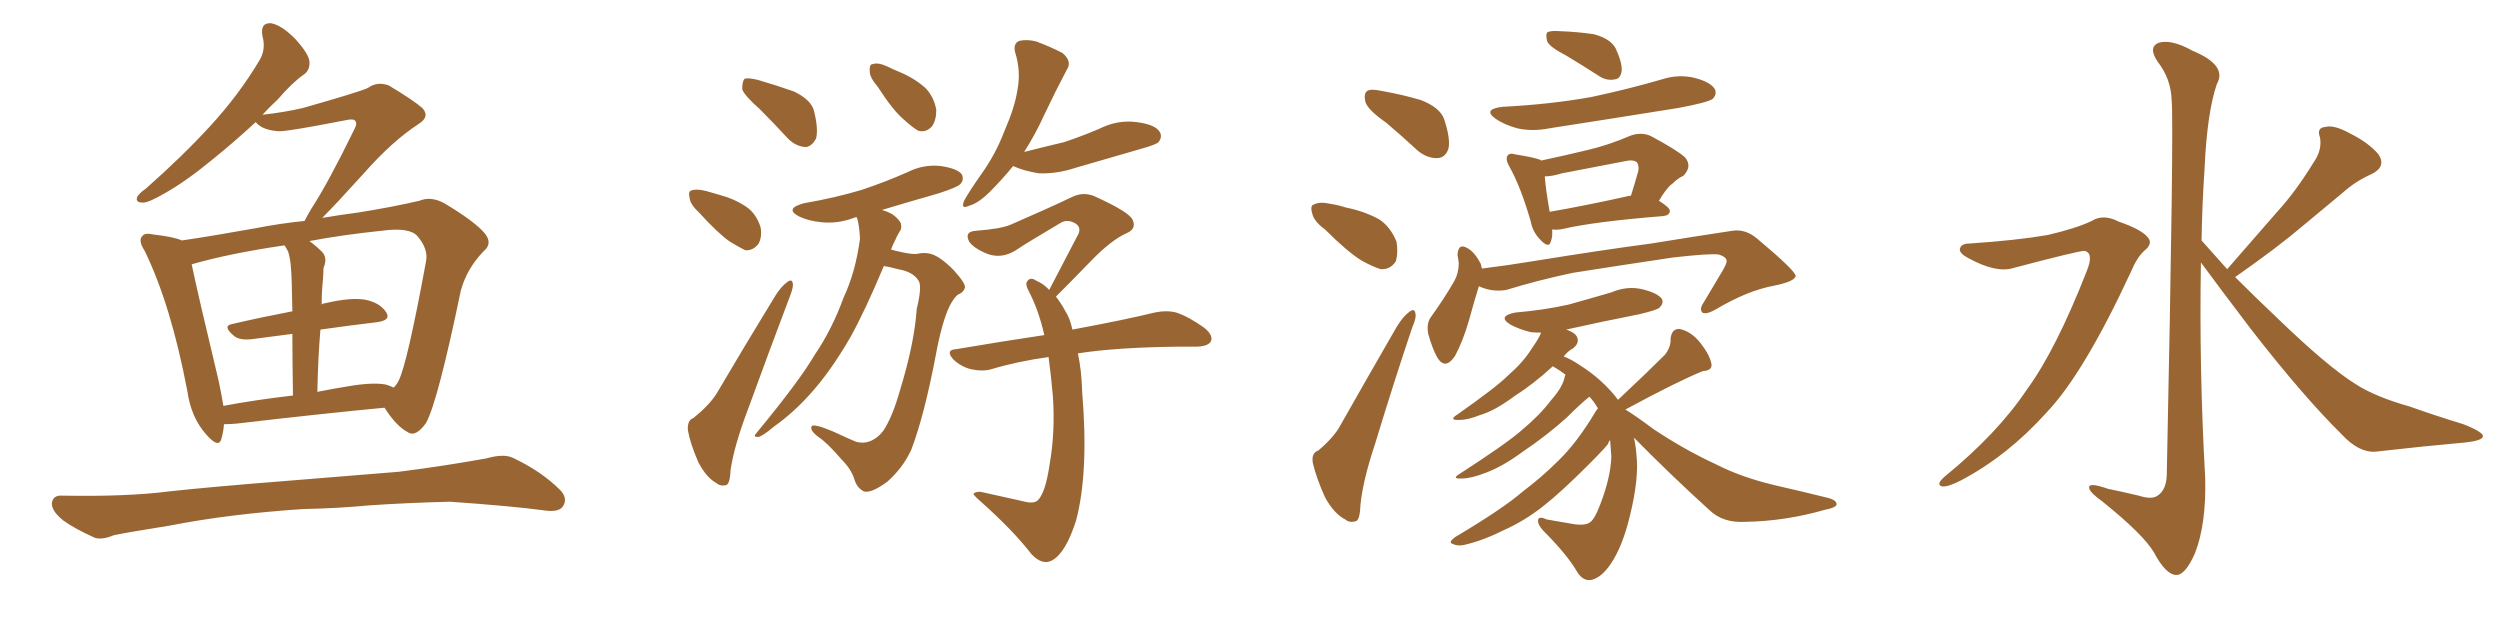 <svg xmlns="http://www.w3.org/2000/svg" xmlns:xlink="http://www.w3.org/1999/xlink" width="600" height="150"><path fill="#996633" padding="10" d="M53.76 101.81L53.76 101.81Q53.61 103.71 53.17 105.18L53.17 105.18Q52.59 107.81 49.51 104.30L49.51 104.30Q45.85 100.20 44.97 93.90L44.97 93.90Q41.02 73.10 34.72 60.21L34.72 60.21Q33.11 57.71 34.13 56.69L34.13 56.69Q34.72 55.81 36.62 56.25L36.62 56.25Q41.75 56.84 43.65 57.71L43.65 57.71Q51.56 56.54 61.23 54.79L61.23 54.79Q67.24 53.61 73.10 53.03L73.10 53.03Q73.68 51.86 74.71 50.10L74.71 50.10Q78.66 44.09 84.96 31.20L84.96 31.20Q85.84 29.59 85.25 29.00L85.25 29.00Q84.81 28.42 82.91 28.86L82.91 28.86Q68.70 31.64 66.80 31.49L66.80 31.49Q62.84 31.20 61.38 29.30L61.38 29.30Q55.96 34.28 51.42 37.94L51.42 37.94Q44.68 43.51 39.70 46.29L39.70 46.29Q35.74 48.63 34.28 48.63L34.28 48.63Q32.37 48.63 32.96 47.17L32.96 47.17Q33.54 46.29 35.01 45.26L35.01 45.26Q43.80 37.50 50.39 30.32L50.39 30.32Q57.28 22.85 62.26 14.50L62.26 14.50Q63.87 11.87 62.99 8.64L62.99 8.64Q62.40 5.42 65.04 5.57L65.04 5.57Q67.53 6.01 70.75 9.23L70.75 9.23Q74.12 12.89 74.27 14.79L74.27 14.79Q74.41 16.85 72.95 17.87L72.95 17.87Q70.17 19.78 66.65 23.88L66.65 23.88Q64.75 25.63 62.99 27.54L62.99 27.54Q68.26 26.95 72.66 25.93L72.66 25.93Q86.57 21.97 88.33 21.09L88.33 21.09Q90.53 19.48 93.31 20.51L93.31 20.51Q99.17 24.02 101.37 25.93L101.37 25.93Q103.27 27.98 100.49 29.74L100.49 29.74Q94.19 33.84 87.45 41.46L87.45 41.46Q80.57 49.07 77.34 52.29L77.34 52.29Q81.74 51.56 86.13 50.98L86.13 50.98Q94.34 49.66 100.63 48.19L100.63 48.19Q103.42 47.02 106.64 48.78L106.64 48.78Q113.96 53.17 116.31 55.96L116.31 55.96Q118.36 58.45 116.02 60.35L116.02 60.35Q112.06 64.45 110.60 69.73L110.60 69.73L110.60 69.73Q105.03 96.53 102.25 101.51L102.25 101.51Q99.76 105.03 97.85 103.71L97.85 103.71Q95.07 102.25 92.29 97.85L92.29 97.85Q76.76 99.32 56.84 101.66L56.84 101.66Q55.08 101.81 53.76 101.81ZM92.58 92.29L92.58 92.29Q93.60 92.58 94.48 93.02L94.48 93.02Q95.21 92.29 95.65 91.41L95.65 91.41Q97.71 87.45 102.25 62.70L102.25 62.70Q102.83 59.77 100.20 56.69L100.20 56.69Q98.29 54.49 91.70 55.37L91.70 55.37Q81.88 56.40 74.27 57.86L74.27 57.86Q75.88 59.03 77.34 60.50L77.34 60.50Q78.66 61.96 77.64 64.31L77.64 64.31Q77.64 65.48 77.49 67.24L77.49 67.24Q77.20 70.02 77.20 73.10L77.20 73.10Q77.49 72.80 77.93 72.80L77.93 72.80Q84.08 71.34 87.60 71.92L87.60 71.92Q91.26 72.66 92.72 75L92.72 75Q93.90 76.90 90.38 77.34L90.38 77.34Q84.08 78.08 76.90 79.10L76.90 79.10Q76.32 85.99 76.17 94.04L76.17 94.04Q79.83 93.31 83.50 92.72L83.50 92.72Q89.36 91.70 92.58 92.29ZM53.61 97.41L53.61 97.41Q61.38 95.95 70.31 94.92L70.31 94.92Q70.17 85.99 70.17 80.13L70.17 80.13Q65.77 80.71 61.23 81.30L61.23 81.30Q57.57 81.88 56.10 80.57L56.10 80.57Q53.32 78.22 55.66 77.78L55.66 77.78Q62.55 76.17 70.17 74.71L70.17 74.71Q70.02 66.36 69.87 64.89L69.87 64.89Q69.73 62.11 69.14 60.35L69.14 60.35Q68.70 59.47 68.26 58.89L68.26 58.89Q55.22 60.79 46.00 63.43L46.00 63.43Q47.46 70.46 52.44 91.26L52.44 91.26Q53.17 94.63 53.61 97.41ZM72.80 122.17L72.80 122.17L72.80 122.17Q55.08 123.34 40.87 126.12L40.87 126.12Q29.88 127.88 27.25 128.47L27.25 128.47Q24.46 129.64 22.71 129.05L22.71 129.05Q17.87 126.86 15.23 124.95L15.23 124.95Q12.30 122.61 12.45 120.70L12.45 120.70Q12.74 118.80 14.94 118.95L14.94 118.95Q30.47 119.24 40.72 117.92L40.72 117.92Q50.10 116.89 68.55 115.43L68.55 115.43Q77.64 114.70 95.65 113.23L95.65 113.23Q106.20 111.91 116.75 110.01L116.75 110.01Q120.85 108.84 123.05 109.86L123.05 109.86Q129.93 113.09 134.47 117.63L134.47 117.63Q136.38 119.68 135.06 121.58L135.06 121.58Q134.03 123.05 130.37 122.46L130.37 122.46Q122.61 121.44 107.96 120.41L107.96 120.41Q97.12 120.70 88.62 121.29L88.62 121.29Q80.86 122.02 72.80 122.17ZM182.37 26.22L182.37 26.22Q178.56 22.85 178.13 21.39L178.13 21.39Q178.13 19.48 178.71 18.90L178.71 18.90Q179.59 18.60 181.93 19.19L181.93 19.19Q186.47 20.51 190.58 21.97L190.58 21.97Q194.82 24.02 195.41 26.81L195.41 26.81Q196.44 31.05 195.85 33.25L195.85 33.25Q194.82 35.16 193.36 35.30L193.36 35.30Q191.02 35.16 189.11 33.25L189.11 33.25Q185.60 29.44 182.37 26.22ZM167.87 51.12L167.87 51.12Q165.67 49.07 165.53 47.61L165.53 47.61Q165.09 45.85 165.97 45.70L165.97 45.70Q167.14 45.26 169.48 45.85L169.48 45.85Q171.09 46.29 172.56 46.73L172.56 46.73Q176.37 47.75 179.15 49.66L179.15 49.66Q181.49 51.27 182.52 54.49L182.52 54.49Q182.96 56.69 182.08 58.45L182.08 58.45Q180.76 60.21 178.86 60.06L178.86 60.06Q177.39 59.33 175.20 58.01L175.20 58.01Q172.41 56.10 167.87 51.12ZM166.41 100.34L166.41 100.34Q170.21 97.27 171.97 94.48L171.97 94.48Q178.42 83.50 186.04 71.04L186.04 71.04Q187.50 68.70 188.96 67.68L188.96 67.68Q190.14 66.80 190.28 68.12L190.28 68.12Q190.43 68.99 189.55 71.19L189.55 71.19Q184.72 83.94 179.44 98.44L179.44 98.44Q176.22 106.93 175.34 112.79L175.34 112.79Q175.20 116.31 174.17 116.46L174.17 116.46Q172.85 116.75 171.83 115.87L171.83 115.87Q169.48 114.55 167.58 110.89L167.58 110.89Q165.67 106.49 165.09 103.27L165.09 103.27Q164.94 100.78 166.41 100.34ZM210.64 20.80L210.64 20.80Q208.74 18.60 208.74 17.14L208.74 17.14Q208.59 15.38 209.47 15.38L209.47 15.38Q210.79 14.94 212.99 15.97L212.99 15.97Q214.45 16.70 215.92 17.29L215.92 17.29Q219.43 18.75 222.07 21.09L222.07 21.09Q224.12 23.14 224.71 26.37L224.71 26.37Q224.71 28.86 223.68 30.32L223.68 30.32Q222.22 31.93 220.31 31.35L220.31 31.35Q218.85 30.47 216.94 28.71L216.94 28.71Q214.31 26.51 210.64 20.80ZM212.11 63.87L212.11 63.87Q207.57 74.71 204.05 81.01L204.05 81.01Q199.22 89.36 194.24 94.78L194.24 94.78Q190.28 99.17 185.74 102.39L185.74 102.39Q182.96 104.74 181.93 104.88L181.93 104.88Q180.62 104.88 181.49 104.00L181.49 104.00Q191.89 91.41 195.56 85.11L195.56 85.11Q199.66 79.10 202.44 71.48L202.44 71.48Q205.37 65.19 206.40 57.28L206.40 57.28Q206.25 54.05 205.66 52.15L205.66 52.15Q205.08 52.15 204.93 52.29L204.93 52.29Q200.98 53.76 197.02 53.32L197.02 53.32Q194.09 53.03 191.89 52.00L191.89 52.00Q188.09 50.10 192.92 48.78L192.92 48.78Q200.54 47.46 206.84 45.56L206.84 45.56Q212.55 43.65 217.82 41.31L217.82 41.31Q221.63 39.40 225.73 39.84L225.73 39.84Q229.83 40.43 230.86 41.89L230.86 41.89Q231.45 43.21 230.42 44.24L230.42 44.24Q229.69 44.97 225.15 46.44L225.15 46.44Q217.97 48.49 211.67 50.39L211.67 50.39Q213.13 50.83 214.16 51.42L214.16 51.42Q215.77 52.59 216.21 53.61L216.21 53.61Q216.50 54.93 215.92 55.52L215.92 55.52Q215.33 56.54 214.45 58.45L214.45 58.45Q214.01 59.33 213.87 59.91L213.87 59.91Q214.45 60.06 215.04 60.21L215.04 60.21Q218.55 61.08 220.02 60.94L220.02 60.94Q221.92 60.50 223.39 60.94L223.39 60.94Q225.59 61.52 228.81 64.75L228.81 64.75Q231.74 67.97 231.59 68.99L231.59 68.99Q231.30 70.17 229.83 70.75L229.83 70.75Q228.96 71.48 227.93 73.39L227.93 73.39Q226.03 77.34 224.56 85.40L224.56 85.40Q221.78 99.90 218.70 107.96L218.70 107.96Q216.65 112.35 212.99 115.58L212.99 115.58Q209.03 118.51 207.28 117.92L207.28 117.92Q205.66 117.04 205.08 115.14L205.08 115.14Q204.35 112.65 202.00 110.30L202.00 110.30Q198.63 106.35 196.44 104.88L196.44 104.88Q194.24 103.27 194.82 102.25L194.82 102.25Q195.41 101.66 199.95 103.56L199.95 103.56Q204.05 105.47 205.52 106.05L205.52 106.05Q207.28 106.49 208.74 105.91L208.74 105.91Q210.64 105.18 211.96 103.42L211.96 103.42Q214.16 100.20 216.06 93.46L216.06 93.46Q219.43 82.47 220.02 74.12L220.02 74.12Q221.34 68.70 220.46 67.38L220.46 67.38Q219.14 65.19 215.48 64.60L215.48 64.60Q213.43 64.01 212.11 63.87ZM243.16 39.84L243.16 39.84Q240.67 42.92 237.60 46.00L237.60 46.00Q234.81 48.78 232.62 49.37L232.62 49.37Q230.42 50.39 231.45 48.05L231.45 48.05Q232.76 45.70 235.55 41.75L235.55 41.75Q238.92 37.06 241.11 31.35L241.11 31.35Q243.60 25.63 244.19 21.53L244.19 21.53Q245.07 16.99 243.60 12.45L243.60 12.45Q243.16 10.40 244.63 9.81L244.63 9.81Q246.53 9.38 248.73 9.96L248.73 9.96Q252.25 11.28 255.03 12.74L255.03 12.74Q257.37 14.79 256.05 16.70L256.05 16.70Q253.42 21.68 250.63 27.54L250.63 27.54Q248.58 32.08 245.80 36.47L245.80 36.47Q250.93 35.16 255.32 34.13L255.32 34.13Q259.72 32.67 263.82 30.91L263.82 30.91Q268.21 28.71 272.75 29.30L272.75 29.30Q277.29 29.88 278.32 31.64L278.32 31.64Q279.05 32.81 278.03 34.13L278.03 34.13Q277.44 34.72 273.78 35.74L273.78 35.74Q265.72 38.09 258.11 40.28L258.11 40.28Q253.71 41.75 249.32 41.60L249.32 41.60Q245.80 41.02 243.46 39.99L243.46 39.99Q243.16 39.84 243.16 39.84ZM258.69 84.81L258.69 84.81L258.69 84.81Q259.57 88.77 259.72 94.04L259.72 94.04Q261.33 113.38 258.25 124.95L258.25 124.95Q255.76 132.71 252.54 134.47L252.54 134.47Q250.20 135.79 247.56 133.01L247.56 133.01Q243.16 127.29 235.25 120.26L235.25 120.26Q233.20 118.51 233.79 118.36L233.79 118.36Q234.67 117.77 236.13 118.21L236.13 118.21Q240.82 119.24 245.36 120.26L245.36 120.26Q248.00 121.00 249.02 120.12L249.02 120.12Q250.93 118.36 251.95 111.18L251.95 111.18Q253.27 103.56 252.69 95.07L252.69 95.07Q252.25 90.09 251.66 85.69L251.66 85.69Q244.19 86.72 237.89 88.62L237.89 88.62Q235.84 89.21 233.06 88.62L233.06 88.62Q230.71 88.04 228.81 86.28L228.81 86.28Q226.76 83.94 229.54 83.79L229.54 83.79Q240.82 81.88 250.63 80.42L250.63 80.42Q249.32 74.56 246.97 70.02L246.97 70.02Q245.95 68.12 246.53 67.53L246.53 67.53Q247.27 66.36 248.73 67.38L248.73 67.38Q250.49 68.12 251.81 69.58L251.81 69.58Q255.62 62.26 258.84 56.10L258.84 56.10Q259.57 54.35 257.81 53.47L257.81 53.47Q256.05 52.59 254.59 53.47L254.59 53.47Q245.95 58.59 244.48 59.62L244.48 59.62Q240.38 62.55 236.28 60.64L236.28 60.64Q233.64 59.47 232.62 58.01L232.62 58.01Q231.30 55.52 234.38 55.37L234.38 55.37Q240.23 54.93 242.58 53.91L242.58 53.91Q251.37 50.10 257.23 47.31L257.23 47.31Q259.86 46.00 262.50 47.02L262.50 47.02Q271.29 50.98 271.88 52.88L271.88 52.88Q272.75 54.93 270.41 55.96L270.41 55.96Q266.75 57.57 261.91 62.55L261.91 62.55Q257.52 67.09 253.42 71.19L253.42 71.19Q254.59 72.66 255.62 74.56L255.62 74.56Q256.79 76.32 257.37 79.10L257.37 79.10Q269.97 76.76 277.15 75L277.15 75Q279.93 74.41 282.28 75L282.28 75Q285.35 76.03 289.01 78.66L289.01 78.66Q291.21 80.42 290.63 81.88L290.63 81.88Q290.04 83.06 287.40 83.20L287.40 83.20Q285.35 83.20 283.01 83.20L283.01 83.20Q268.07 83.35 258.69 84.81ZM332.67 29.44L332.67 29.44Q328.27 26.37 327.69 24.46L327.69 24.46Q327.25 22.41 328.13 21.83L328.13 21.83Q329.00 21.24 331.64 21.83L331.64 21.83Q336.62 22.71 341.02 24.02L341.02 24.02Q345.56 25.78 346.58 28.56L346.58 28.56Q348.19 33.40 347.61 35.74L347.61 35.74Q346.88 37.79 345.12 37.94L345.12 37.94Q342.63 38.09 340.28 36.18L340.28 36.18Q336.33 32.52 332.67 29.44ZM318.02 55.08L318.02 55.08Q315.38 53.17 314.94 51.27L314.94 51.27Q314.36 49.22 315.38 49.07L315.38 49.07Q316.70 48.34 319.34 48.93L319.34 48.93Q321.24 49.22 323.00 49.80L323.00 49.80Q327.39 50.68 330.91 52.59L330.91 52.59Q333.69 54.35 335.16 58.01L335.16 58.01Q335.60 60.50 335.01 62.70L335.01 62.70Q333.69 64.75 331.35 64.60L331.35 64.60Q329.44 64.01 326.81 62.55L326.81 62.55Q323.44 60.50 318.02 55.08ZM316.41 108.11L316.41 108.11Q320.21 104.88 321.68 102.10L321.68 102.10Q327.98 90.97 335.16 78.52L335.16 78.52Q336.77 75.88 338.23 74.85L338.23 74.85Q339.55 73.83 339.70 75.29L339.70 75.29Q339.99 76.17 338.96 78.52L338.96 78.52Q334.57 91.55 330.03 106.49L330.03 106.49Q327.10 115.28 326.51 121.14L326.51 121.14Q326.37 124.95 325.34 125.10L325.34 125.10Q323.88 125.54 322.85 124.66L322.85 124.66Q320.21 123.34 318.02 119.38L318.02 119.38Q315.97 114.84 315.09 111.18L315.09 111.18Q314.65 108.69 316.41 108.11ZM375.88 13.33L375.88 13.33Q371.92 11.28 371.34 9.96L371.34 9.96Q370.90 8.35 371.34 7.76L371.34 7.76Q372.22 7.32 374.12 7.47L374.12 7.47Q378.52 7.62 382.47 8.20L382.47 8.20Q386.43 9.23 387.74 11.57L387.74 11.57Q389.36 15.09 389.21 16.99L389.21 16.99Q388.92 18.90 387.60 19.04L387.60 19.04Q385.55 19.48 383.64 18.16L383.64 18.16Q379.54 15.53 375.88 13.33ZM360.64 25.63L360.64 25.63Q372.07 25.05 381.88 23.29L381.88 23.29Q390.82 21.39 398.88 19.04L398.88 19.04Q402.98 17.72 406.93 18.75L406.93 18.75Q410.74 19.78 411.62 21.53L411.62 21.53Q412.06 22.71 411.04 23.73L411.04 23.73Q409.86 24.61 402.69 25.93L402.69 25.93Q387.16 28.42 372.07 30.76L372.07 30.76Q367.68 31.64 364.01 30.76L364.01 30.76Q360.94 29.88 359.03 28.56L359.03 28.56Q355.66 26.22 360.64 25.63ZM372.51 55.08L372.51 55.08Q372.66 56.84 372.22 57.86L372.22 57.86Q371.78 59.91 369.43 57.28L369.43 57.28Q367.82 55.52 367.38 53.17L367.38 53.17Q365.04 44.97 362.26 39.99L362.26 39.99Q361.23 38.23 361.82 37.35L361.82 37.35Q362.26 36.62 363.72 37.06L363.72 37.06Q368.26 37.79 369.73 38.38L369.73 38.38Q369.73 38.38 369.87 38.53L369.87 38.53Q375.44 37.35 380.86 36.04L380.86 36.04Q385.99 34.86 391.41 32.52L391.41 32.52Q394.04 31.64 396.24 32.67L396.24 32.67Q402.54 36.04 404.44 37.79L404.44 37.79Q406.20 39.99 404.00 42.19L404.00 42.19Q402.69 42.77 401.37 44.09L401.37 44.09Q400.05 44.97 398.14 48.19L398.14 48.19Q400.78 49.80 400.78 50.68L400.78 50.68Q400.63 51.71 399.17 51.86L399.17 51.86Q382.76 53.17 375.15 54.93L375.15 54.93Q373.83 55.22 372.51 55.08ZM390.97 47.02L390.97 47.02Q391.26 46.88 391.41 47.02L391.41 47.02Q392.29 44.24 393.16 41.16L393.16 41.16Q393.46 39.84 392.87 38.96L392.87 38.96Q391.99 38.23 390.09 38.67L390.09 38.67Q382.47 40.14 374.85 41.60L374.85 41.60Q372.51 42.33 370.75 42.33L370.75 42.33Q370.90 44.97 371.92 50.83L371.92 50.83Q380.42 49.37 390.97 47.02ZM354.93 68.70L354.93 68.70Q353.91 71.92 352.59 76.76L352.59 76.76Q351.12 81.88 349.22 85.40L349.22 85.40Q346.88 88.92 344.97 85.84L344.97 85.84Q343.80 83.79 342.77 80.13L342.77 80.13Q342.33 77.64 343.36 76.17L343.36 76.17Q346.73 71.48 349.07 67.38L349.07 67.38Q350.10 65.48 350.10 63.13L350.10 63.13Q349.95 61.82 349.80 61.23L349.80 61.23Q349.95 58.15 352.29 59.62L352.29 59.62Q353.91 60.50 355.37 63.28L355.37 63.28Q355.52 63.87 355.66 64.45L355.66 64.45Q361.67 63.72 367.82 62.70L367.82 62.70Q385.11 59.91 396.24 58.45L396.24 58.45Q407.08 56.69 415.87 55.37L415.87 55.37Q418.95 54.93 421.73 57.28L421.73 57.28Q430.81 64.89 430.96 66.21L430.96 66.21Q430.81 67.53 425.83 68.55L425.83 68.55Q419.38 69.73 411.77 74.27L411.77 74.27Q409.42 75.59 408.54 75L408.54 75Q407.81 74.12 408.84 72.66L408.84 72.66Q411.18 68.70 413.38 65.04L413.38 65.04Q414.40 63.28 414.40 62.70L414.40 62.70Q414.40 61.67 412.50 61.08L412.50 61.08Q410.30 60.79 401.37 61.82L401.37 61.82Q386.72 64.01 377.49 65.48L377.49 65.48Q369.14 67.24 361.52 69.58L361.52 69.58Q358.15 70.17 354.93 68.70ZM392.14 105.03L392.14 105.03L392.14 105.03Q392.58 106.93 392.72 108.84L392.72 108.84Q393.46 114.70 391.11 124.07L391.11 124.07Q389.36 131.25 386.57 135.35L386.57 135.35Q384.38 138.57 382.03 139.16L382.03 139.16Q379.98 139.60 378.52 137.26L378.52 137.26Q376.17 133.15 370.31 127.29L370.31 127.29Q368.99 125.83 369.14 124.80L369.14 124.80Q369.29 123.78 371.19 124.66L371.19 124.66Q374.71 125.24 377.93 125.83L377.93 125.83Q380.27 126.12 381.30 125.54L381.30 125.54Q382.62 124.95 384.08 121.00L384.08 121.00Q386.57 114.55 386.72 109.57L386.72 109.57Q386.57 107.37 386.43 105.62L386.43 105.62Q386.13 105.91 385.99 106.35L385.99 106.35Q386.13 106.64 381.15 111.62L381.15 111.62Q374.71 118.07 370.61 121.29L370.61 121.29Q366.06 124.95 360.79 127.29L360.79 127.29Q355.81 129.79 351.27 130.81L351.27 130.81Q349.66 131.10 348.63 130.52L348.63 130.52Q347.46 130.22 349.22 128.91L349.22 128.91Q360.79 122.02 365.33 118.07L365.33 118.07Q370.02 114.55 374.12 110.45L374.12 110.45Q378.52 106.20 383.06 98.58L383.06 98.58Q383.35 98.14 383.50 98.00L383.50 98.00Q382.47 96.24 381.45 95.21L381.45 95.21Q379.25 96.97 376.03 100.20L376.03 100.20Q371.34 104.44 365.48 108.40L365.48 108.40Q360.50 112.06 356.40 113.53L356.40 113.53Q353.03 114.84 350.83 114.84L350.83 114.84Q348.19 114.99 350.39 113.67L350.39 113.67Q361.52 106.49 365.19 103.27L365.19 103.27Q369.58 99.61 372.22 96.09L372.22 96.09Q374.85 93.16 375.44 90.82L375.44 90.82Q375.59 90.09 375.73 89.94L375.73 89.94Q374.41 88.92 373.39 88.33L373.39 88.33Q372.80 88.04 372.66 87.89L372.66 87.89Q372.51 88.04 372.36 88.18L372.36 88.18Q368.26 91.99 363.28 95.21L363.28 95.21Q358.74 98.58 355.22 99.61L355.22 99.61Q352.29 100.78 350.39 100.78L350.39 100.78Q347.46 100.93 349.80 99.46L349.80 99.46Q359.18 92.87 361.96 90.09L361.96 90.09Q365.63 86.87 367.53 83.79L367.53 83.79Q369.29 81.30 369.87 79.83L369.87 79.83Q368.26 79.83 367.24 79.69L367.24 79.69Q364.45 78.96 362.55 77.93L362.55 77.93Q359.18 75.88 363.72 75L363.72 75Q370.61 74.41 376.46 73.10L376.46 73.10Q381.74 71.63 386.72 70.17L386.72 70.17Q390.53 68.55 394.19 69.43L394.19 69.43Q397.85 70.31 398.88 71.78L398.88 71.78Q399.32 72.80 398.29 73.83L398.29 73.83Q397.71 74.41 393.31 75.44L393.31 75.44Q384.38 77.20 375.88 79.10L375.88 79.10Q378.52 79.98 378.66 81.45L378.66 81.45Q378.81 82.62 377.49 83.64L377.49 83.64Q376.32 84.23 375.29 85.55L375.29 85.55Q376.90 86.13 379.10 87.60L379.10 87.60Q384.67 91.11 388.33 95.95L388.33 95.95Q395.51 89.21 399.61 85.11L399.61 85.11Q401.07 83.20 400.93 81.30L400.93 81.30Q401.22 78.81 403.13 78.96L403.13 78.96Q405.91 79.54 408.11 82.32L408.11 82.32Q410.30 85.11 410.74 87.30L410.74 87.30Q411.04 88.92 408.69 89.06L408.69 89.06Q402.54 91.55 390.09 98.29L390.09 98.29Q392.72 99.90 396.83 102.98L396.83 102.98Q404.30 107.96 411.91 111.47L411.91 111.47Q417.92 114.55 425.98 116.46L425.98 116.46Q433.01 118.07 438.87 119.53L438.87 119.53Q440.92 120.12 440.77 121.14L440.77 121.14Q440.48 121.88 438.13 122.31L438.13 122.31Q428.47 125.10 418.80 125.24L418.80 125.24Q413.53 125.54 410.30 122.46L410.30 122.46Q400.93 113.96 392.14 105.03ZM472.56 58.45L472.56 58.45Q483.84 57.71 491.46 56.40L491.46 56.40Q498.34 54.79 502.00 53.03L502.00 53.03Q504.79 51.27 508.45 53.17L508.45 53.17Q514.01 55.08 515.48 56.98L515.48 56.98Q516.80 58.45 514.60 60.21L514.60 60.21Q512.84 61.82 511.38 65.33L511.38 65.33Q500.10 89.65 491.16 99.02L491.16 99.02Q481.79 109.42 470.65 115.28L470.65 115.28Q467.58 116.89 466.11 116.75L466.11 116.75Q464.50 116.31 466.70 114.40L466.70 114.40Q479.44 104.00 486.47 93.46L486.47 93.46Q493.36 84.08 500.83 65.04L500.83 65.04Q502.59 60.64 500.24 60.21L500.24 60.21Q498.78 60.21 483.25 64.31L483.25 64.31Q479.15 65.63 472.41 61.96L472.41 61.96Q470.21 60.79 470.36 59.77L470.36 59.77Q470.65 58.45 472.56 58.45ZM534.52 64.60L534.52 64.60L534.52 64.60Q540.82 57.42 546.53 50.83L546.53 50.83Q551.07 45.85 555.18 39.11L555.18 39.11Q557.37 36.04 556.79 32.96L556.79 32.96Q555.91 30.62 558.11 30.47L558.11 30.47Q560.16 29.88 564.11 32.08L564.11 32.08Q568.51 34.28 570.85 37.06L570.85 37.06Q572.75 39.99 569.24 41.75L569.24 41.75Q565.28 43.51 562.21 46.29L562.21 46.29Q557.67 50.10 552.69 54.20L552.69 54.20Q546.68 59.33 536.43 66.50L536.43 66.50Q540.97 71.04 546.68 76.46L546.68 76.46Q558.69 88.04 565.28 92.14L565.28 92.14Q569.97 95.21 578.32 97.56L578.32 97.56Q584.91 99.90 591.21 101.81L591.21 101.81Q596.04 103.71 595.90 104.74L595.90 104.74Q595.75 105.76 591.65 106.20L591.65 106.20Q581.69 107.08 570.12 108.40L570.12 108.40Q566.16 108.69 562.06 104.30L562.06 104.30Q552.98 95.36 540.53 79.39L540.53 79.39Q532.18 68.41 528.22 62.99L528.22 62.99Q527.78 88.77 529.25 114.70L529.25 114.70Q529.54 125.83 526.76 132.86L526.76 132.86Q524.41 138.13 522.22 137.99L522.22 137.99Q519.73 137.84 516.94 132.57L516.94 132.57Q514.45 128.32 504.64 120.41L504.64 120.41Q501.56 118.21 501.42 117.19L501.42 117.19Q500.98 115.58 505.96 117.33L505.96 117.33Q509.62 118.07 513.28 118.95L513.28 118.95Q516.50 119.97 517.82 118.95L517.82 118.95Q519.87 117.63 520.02 114.11L520.02 114.11Q521.78 29.74 521.19 24.02L521.19 24.02Q521.04 18.90 517.82 14.79L517.82 14.79Q515.48 11.28 518.12 10.25L518.12 10.25Q521.19 9.38 526.17 12.16L526.17 12.16Q534.67 15.67 532.03 20.21L532.03 20.21Q529.69 27.10 529.10 40.43L529.10 40.43Q528.52 48.93 528.37 57.71L528.37 57.71Q531.30 60.94 534.52 64.60Z"/></svg>